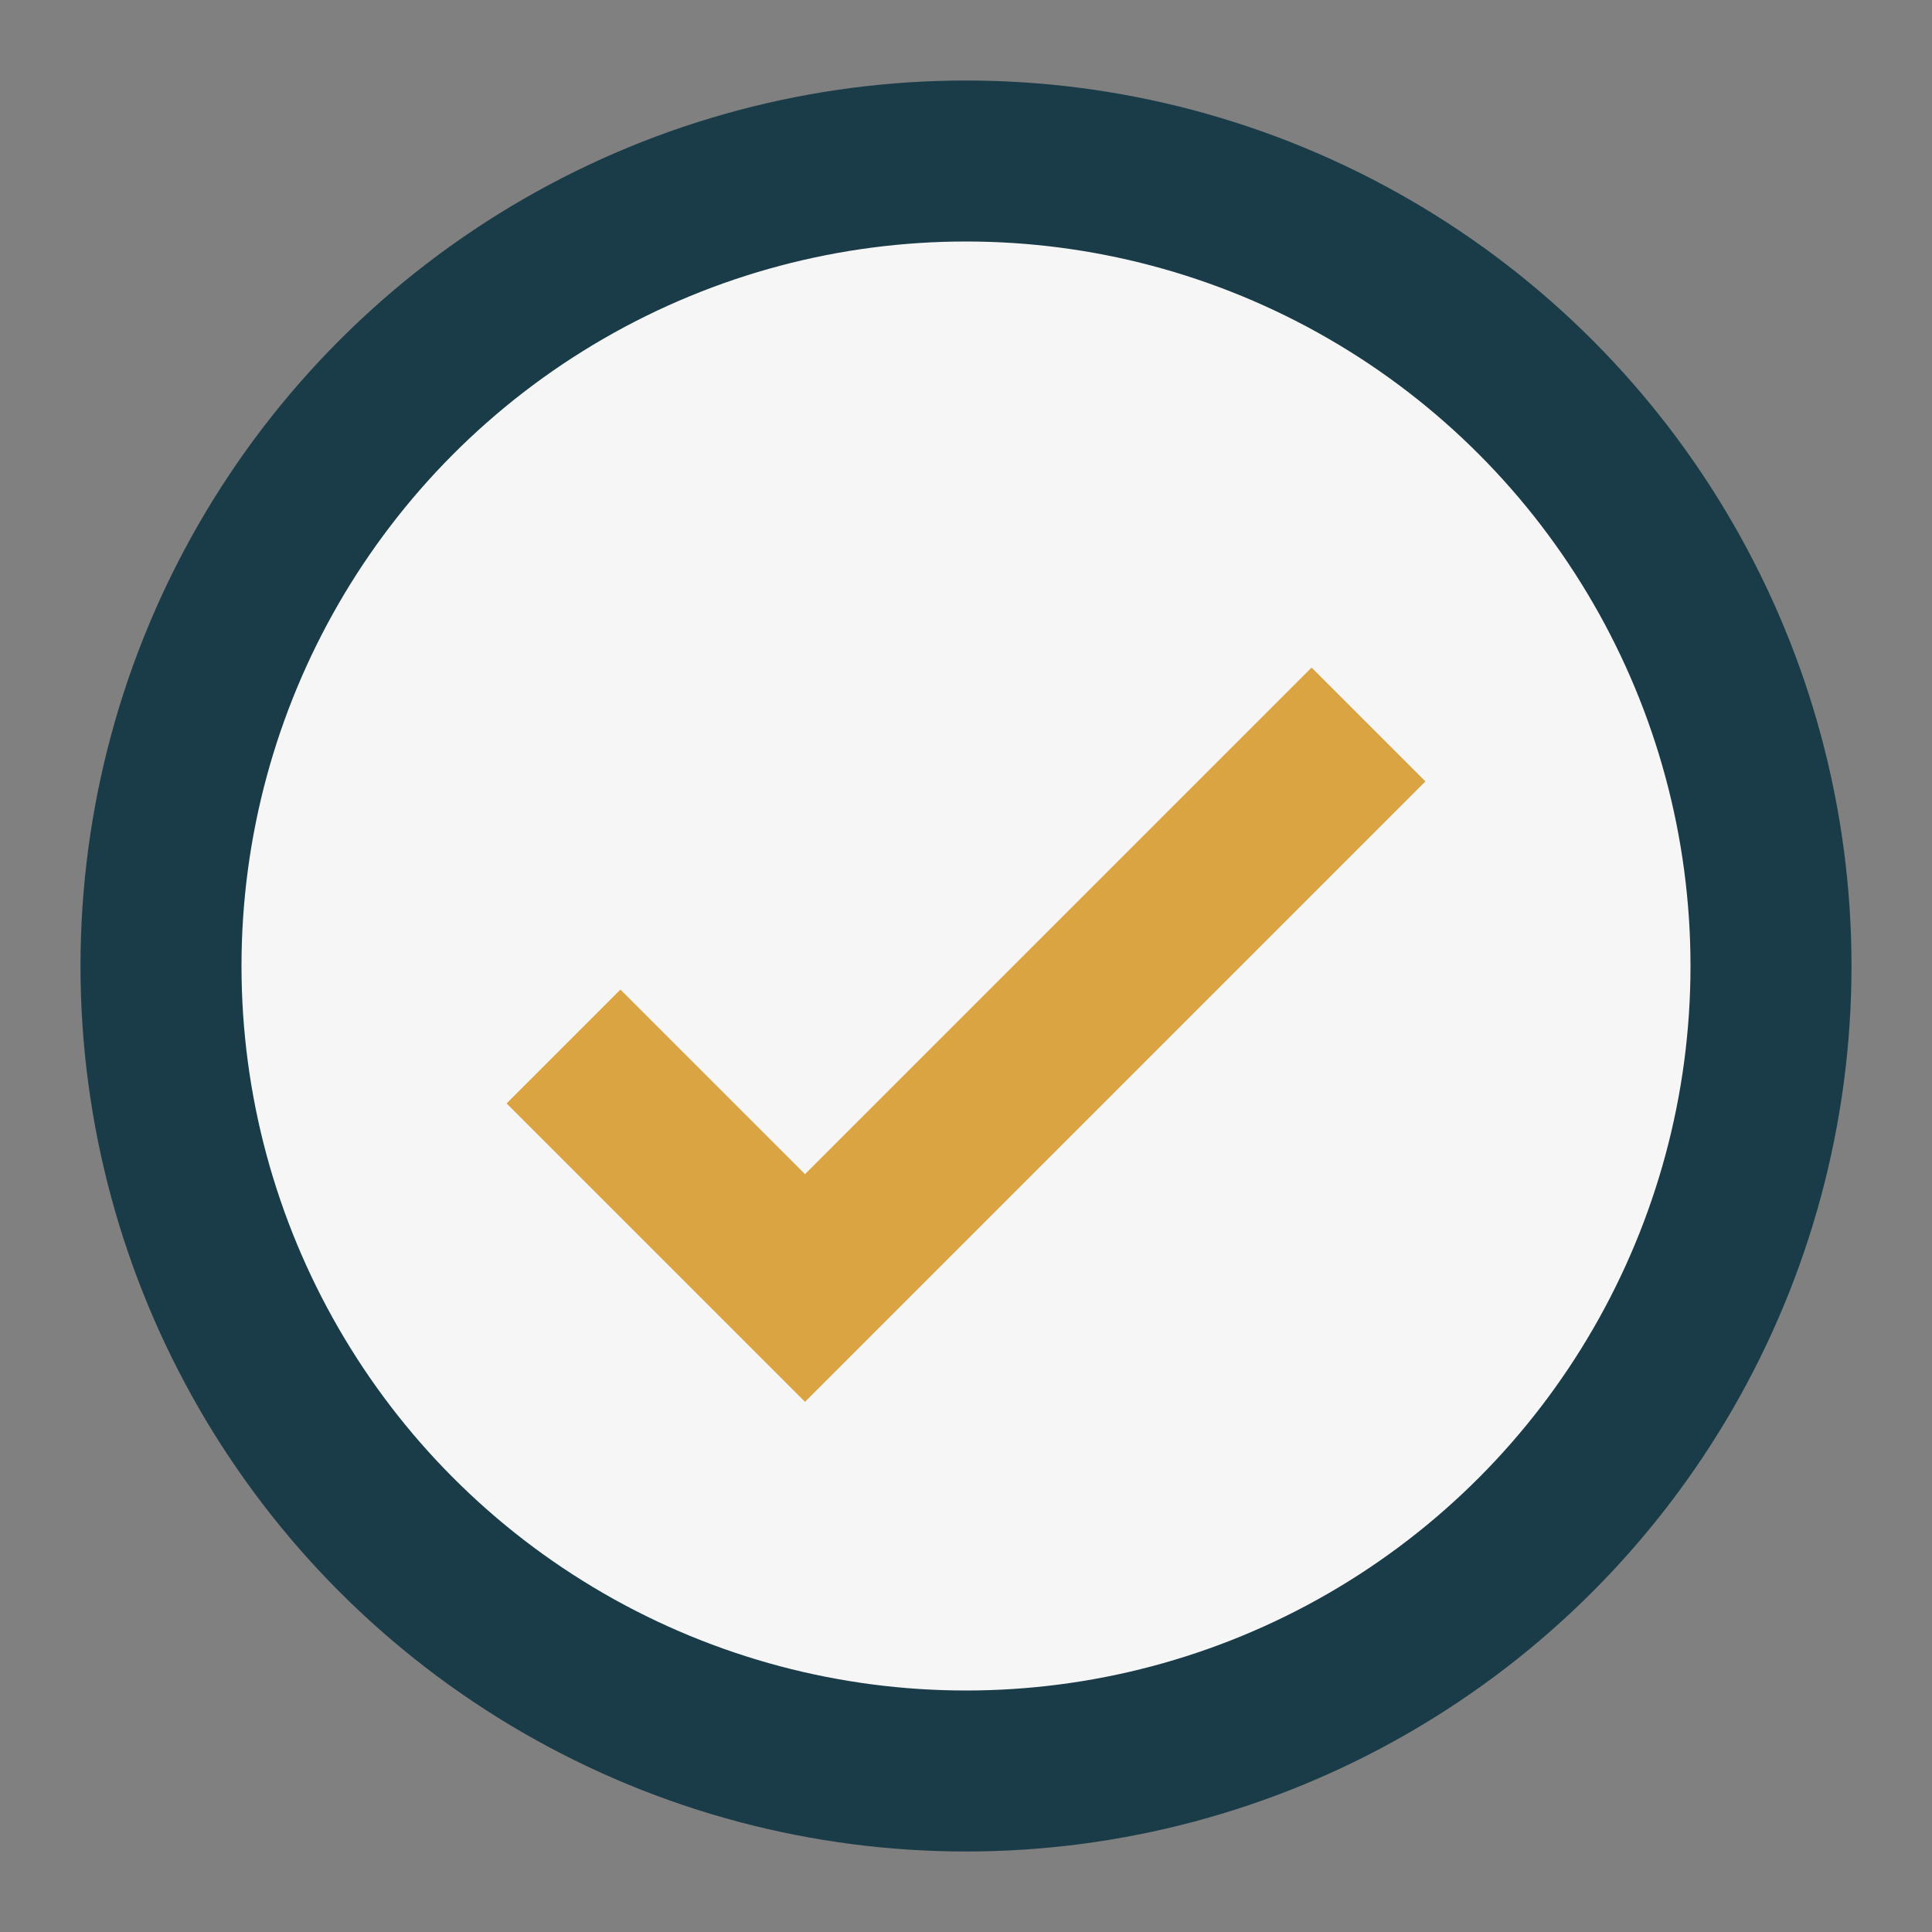 <?xml version="1.0" encoding="UTF-8"?>
<svg xmlns="http://www.w3.org/2000/svg" width="24" height="24" viewBox="0 0 24 24"><rect x="0" y="0" width="24" height="24" fill="#808080" stroke="none"/><circle cx="12" cy="12" r="10" fill="#F6F6F6" stroke="#1A3C48" stroke-width="2"/><path d="M7 13l3 3 7-7" stroke="#D9A441" stroke-width="2" fill="none"/></svg>